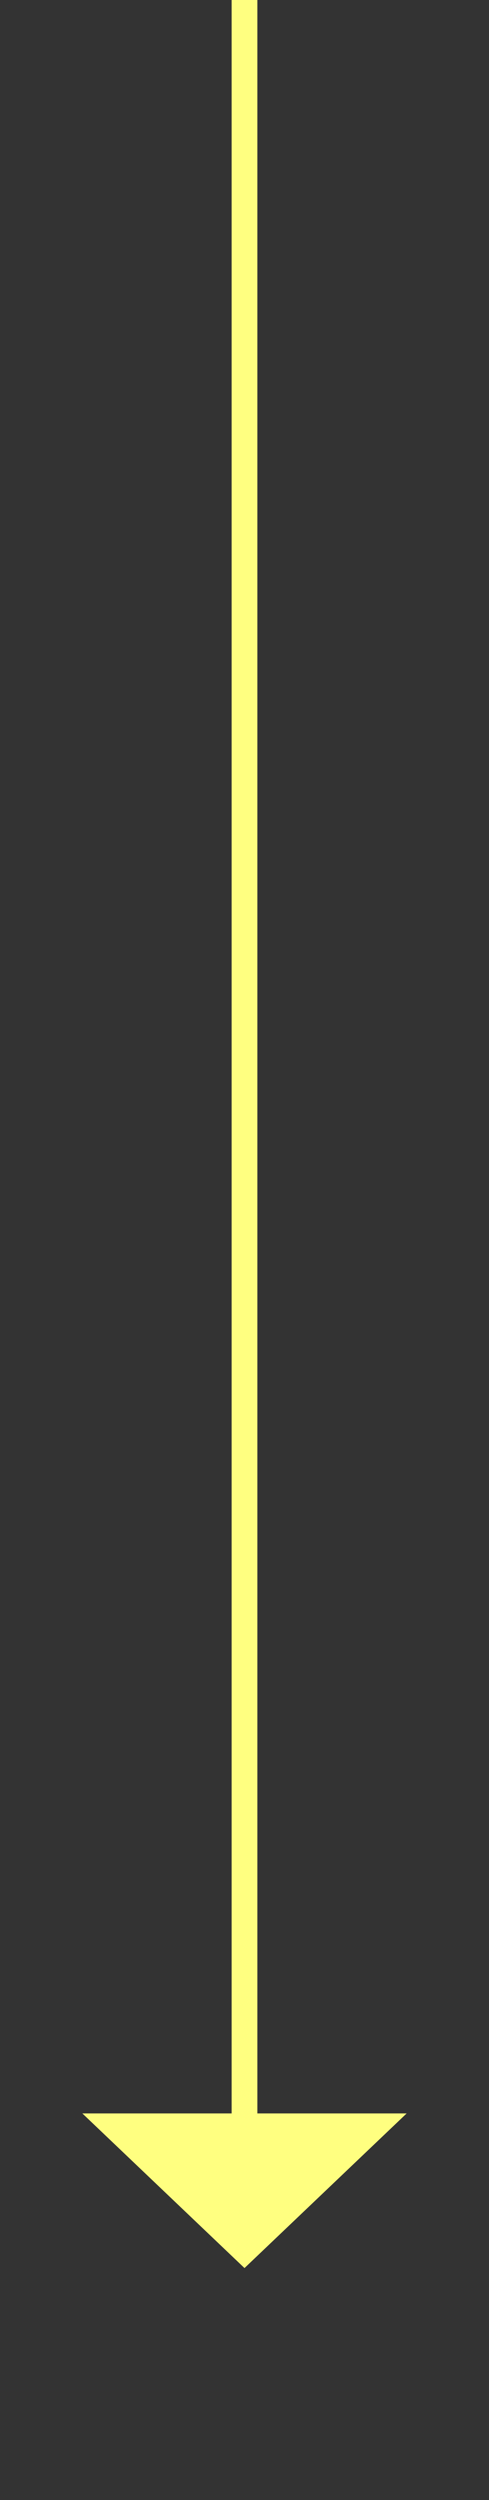 ﻿<?xml version="1.0" encoding="utf-8"?>
<svg version="1.1" xmlns:xlink="http://www.w3.org/1999/xlink" width="19px" height="97px" xmlns="http://www.w3.org/2000/svg">
  <rect width="100%" height="100%" fill="#333333" stroke="none"/>
  <g transform="matrix(1 0 0 1 -908 -842 )">
    <path d="M 911.2 924  L 917.5 930  L 923.8 924  L 911.2 924  Z " fill-rule="nonzero" fill="#ffff80" stroke="none" />
    <path d="M 917.5 842  L 917.5 925  " stroke-width="1" stroke="#ffff80" fill="none" />
  </g>
</svg>
